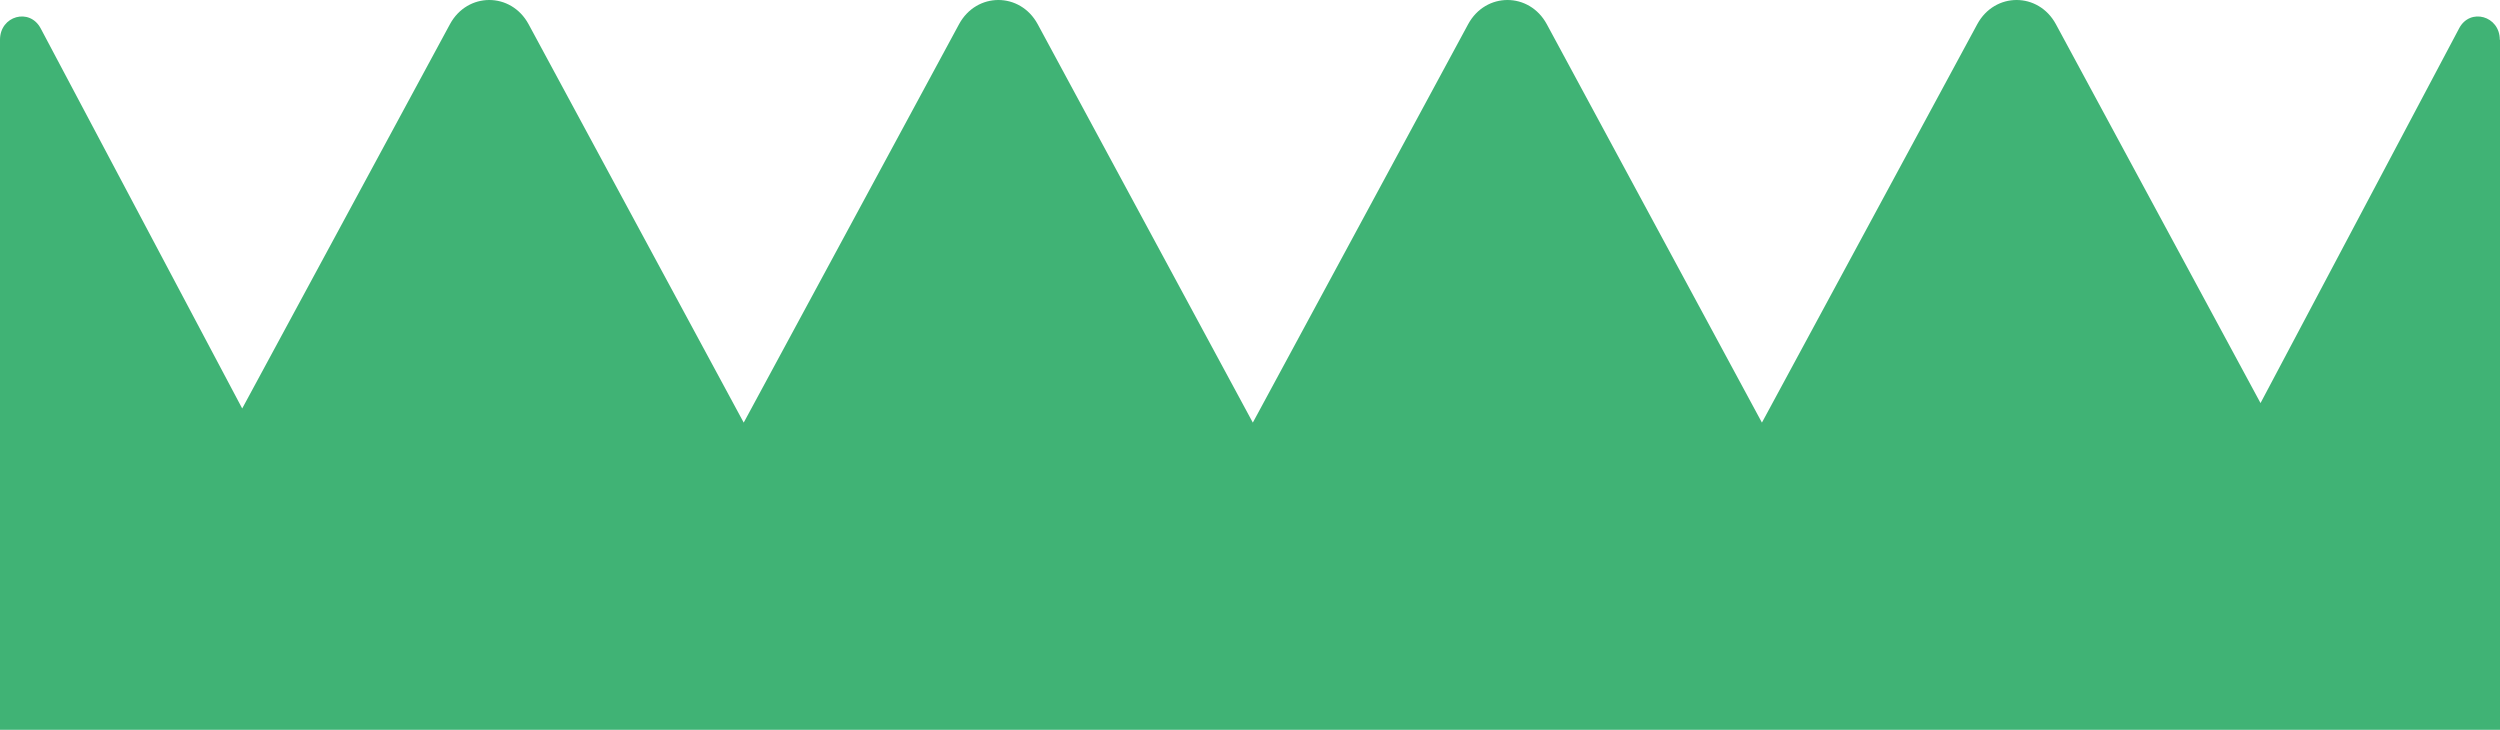 <svg width="161" height="47" viewBox="0 0 161 47" fill="none" xmlns="http://www.w3.org/2000/svg">
<path d="M160.987 2.56C160.987 1.021 159.071 0.485 158.369 1.824L145.578 25.958L132.398 1.556C131.271 -0.519 128.464 -0.519 127.337 1.556L113.468 27.216L99.612 1.556C98.484 -0.519 95.678 -0.519 94.55 1.556L80.682 27.216L66.826 1.556C65.698 -0.519 62.892 -0.519 61.764 1.556L47.895 27.216L34.039 1.556C32.912 -0.519 30.105 -0.519 28.978 1.556L15.598 26.306L2.618 1.824C1.904 0.485 0 1.021 0 2.56V47H156.953H161V2.56H160.987Z" fill="#40B375"/>
</svg>
